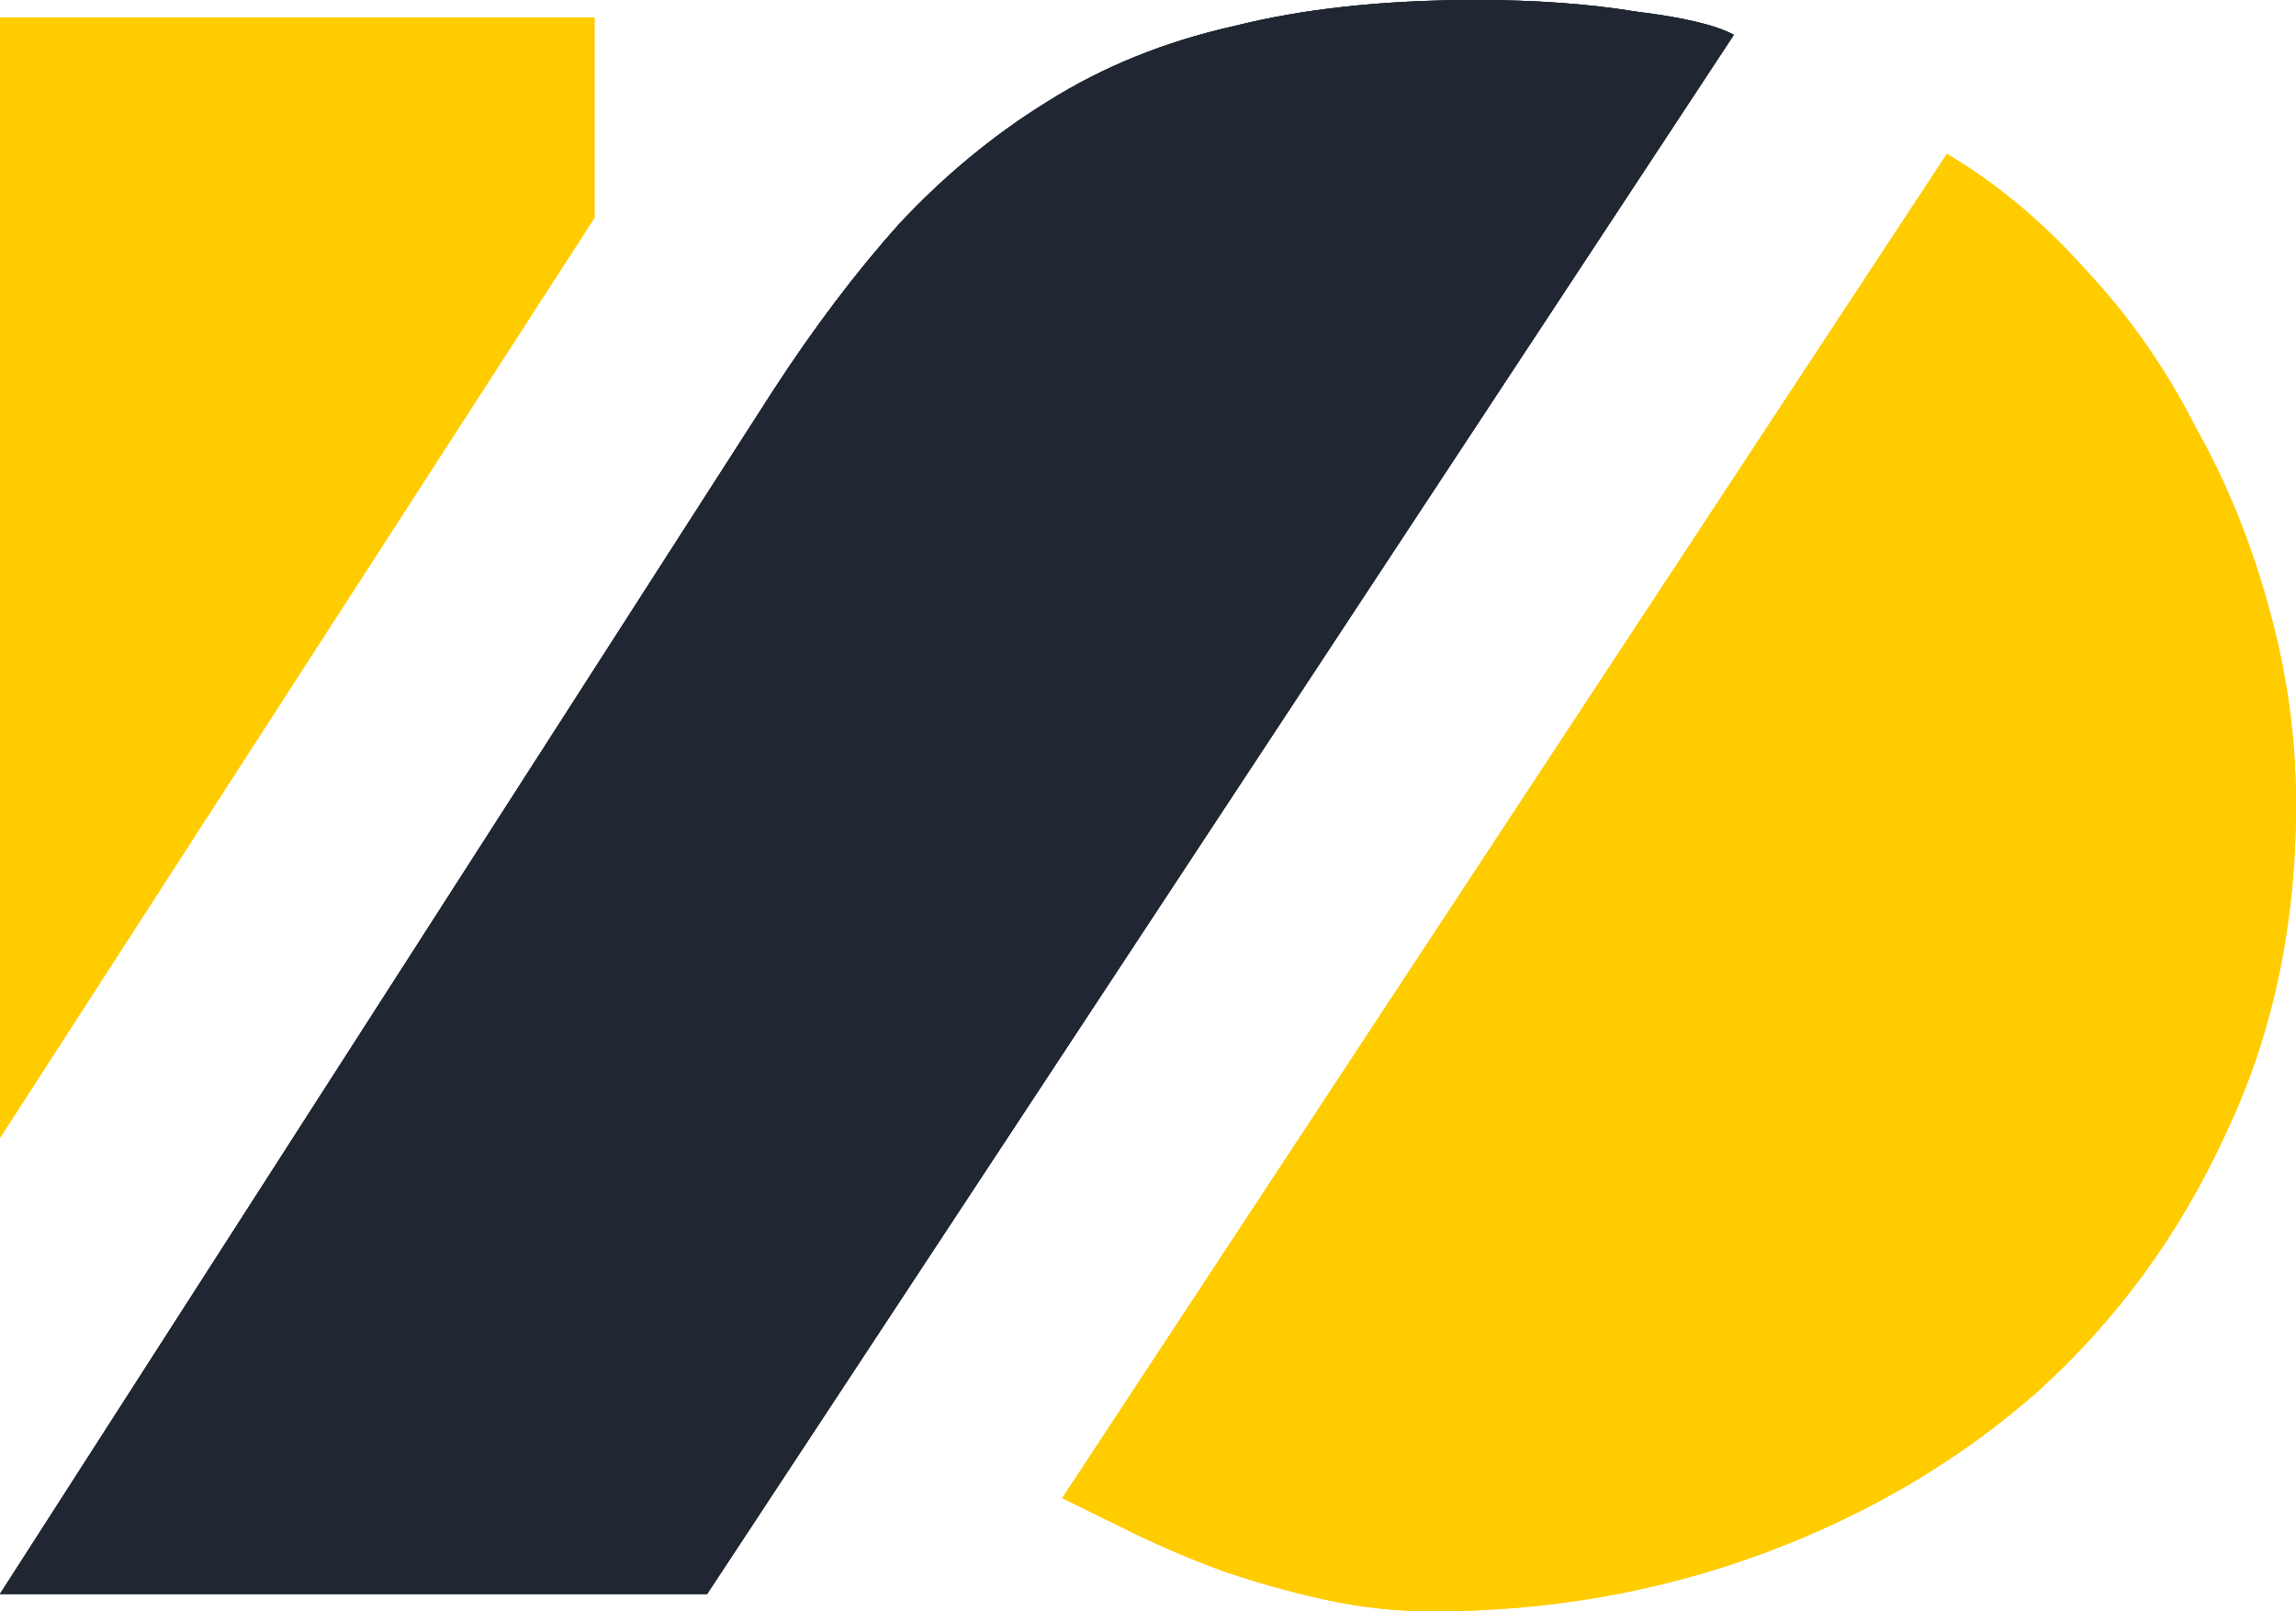 <svg width="57" height="40" viewBox="0 0 57 40" fill="none" xmlns="http://www.w3.org/2000/svg">
<g clip-path="url(#clip0_6715_27976)">
<path d="M43.044 0.865C42.603 0.625 41.795 0.432 40.62 0.288C39.445 0.096 38.122 6.10352e-05 36.653 6.10352e-05C34.352 6.10352e-05 32.344 0.216 30.63 0.649C28.916 1.033 27.374 1.658 26.003 2.523C24.68 3.339 23.456 4.348 22.33 5.55C21.253 6.751 20.2 8.144 19.171 9.73L0 39.568H17.555L43.044 0.865Z" fill="#202733"/>
<path d="M43.044 0.865C42.603 0.625 41.795 0.432 40.62 0.288C39.445 0.096 38.122 6.10352e-05 36.653 6.10352e-05C34.352 6.10352e-05 32.344 0.216 30.63 0.649C28.916 1.033 27.374 1.658 26.003 2.523C24.68 3.339 23.456 4.348 22.33 5.55C21.253 6.751 20.2 8.144 19.171 9.73L0 39.568H17.555L43.044 0.865Z" fill="#202733"/>
<path d="M43.044 0.865C42.603 0.625 41.795 0.432 40.62 0.288C39.445 0.096 38.122 6.10352e-05 36.653 6.10352e-05C34.352 6.10352e-05 32.344 0.216 30.63 0.649C28.916 1.033 27.374 1.658 26.003 2.523C24.68 3.339 23.456 4.348 22.33 5.55C21.253 6.751 20.2 8.144 19.171 9.73L0 39.568H17.555L43.044 0.865Z" fill="#202733"/>
<path d="M57 19.964C57 18.33 56.78 16.721 56.339 15.135C55.898 13.502 55.286 11.988 54.503 10.595C53.768 9.153 52.862 7.856 51.785 6.703C50.708 5.502 49.557 4.541 48.333 3.82L26.37 37.189C26.86 37.429 27.447 37.718 28.133 38.054C28.818 38.39 29.553 38.703 30.336 38.991C31.169 39.279 32.026 39.52 32.907 39.712C33.789 39.904 34.67 40 35.552 40C38.441 40 41.183 39.52 43.778 38.559C46.374 37.598 48.651 36.252 50.609 34.523C52.568 32.745 54.111 30.631 55.237 28.18C56.412 25.73 57 22.991 57 19.964ZM14.764 5.405V0.432H0V28.252L14.764 5.405Z" fill="#FFCC00"/>
<path d="M57 19.964C57 18.33 56.78 16.721 56.339 15.135C55.898 13.502 55.286 11.988 54.503 10.595C53.768 9.153 52.862 7.856 51.785 6.703C50.708 5.502 49.557 4.541 48.333 3.82L26.37 37.189C26.86 37.429 27.447 37.718 28.133 38.054C28.818 38.39 29.553 38.703 30.336 38.991C31.169 39.279 32.026 39.52 32.907 39.712C33.789 39.904 34.67 40 35.552 40C38.441 40 41.183 39.52 43.778 38.559C46.374 37.598 48.651 36.252 50.609 34.523C52.568 32.745 54.111 30.631 55.237 28.18C56.412 25.73 57 22.991 57 19.964Z" fill="#FFCC00"/>
</g>
<defs>
<clipPath id="clip0_6715_27976">
<rect width="57" height="40" fill="white"/>
</clipPath>
</defs>
</svg>

